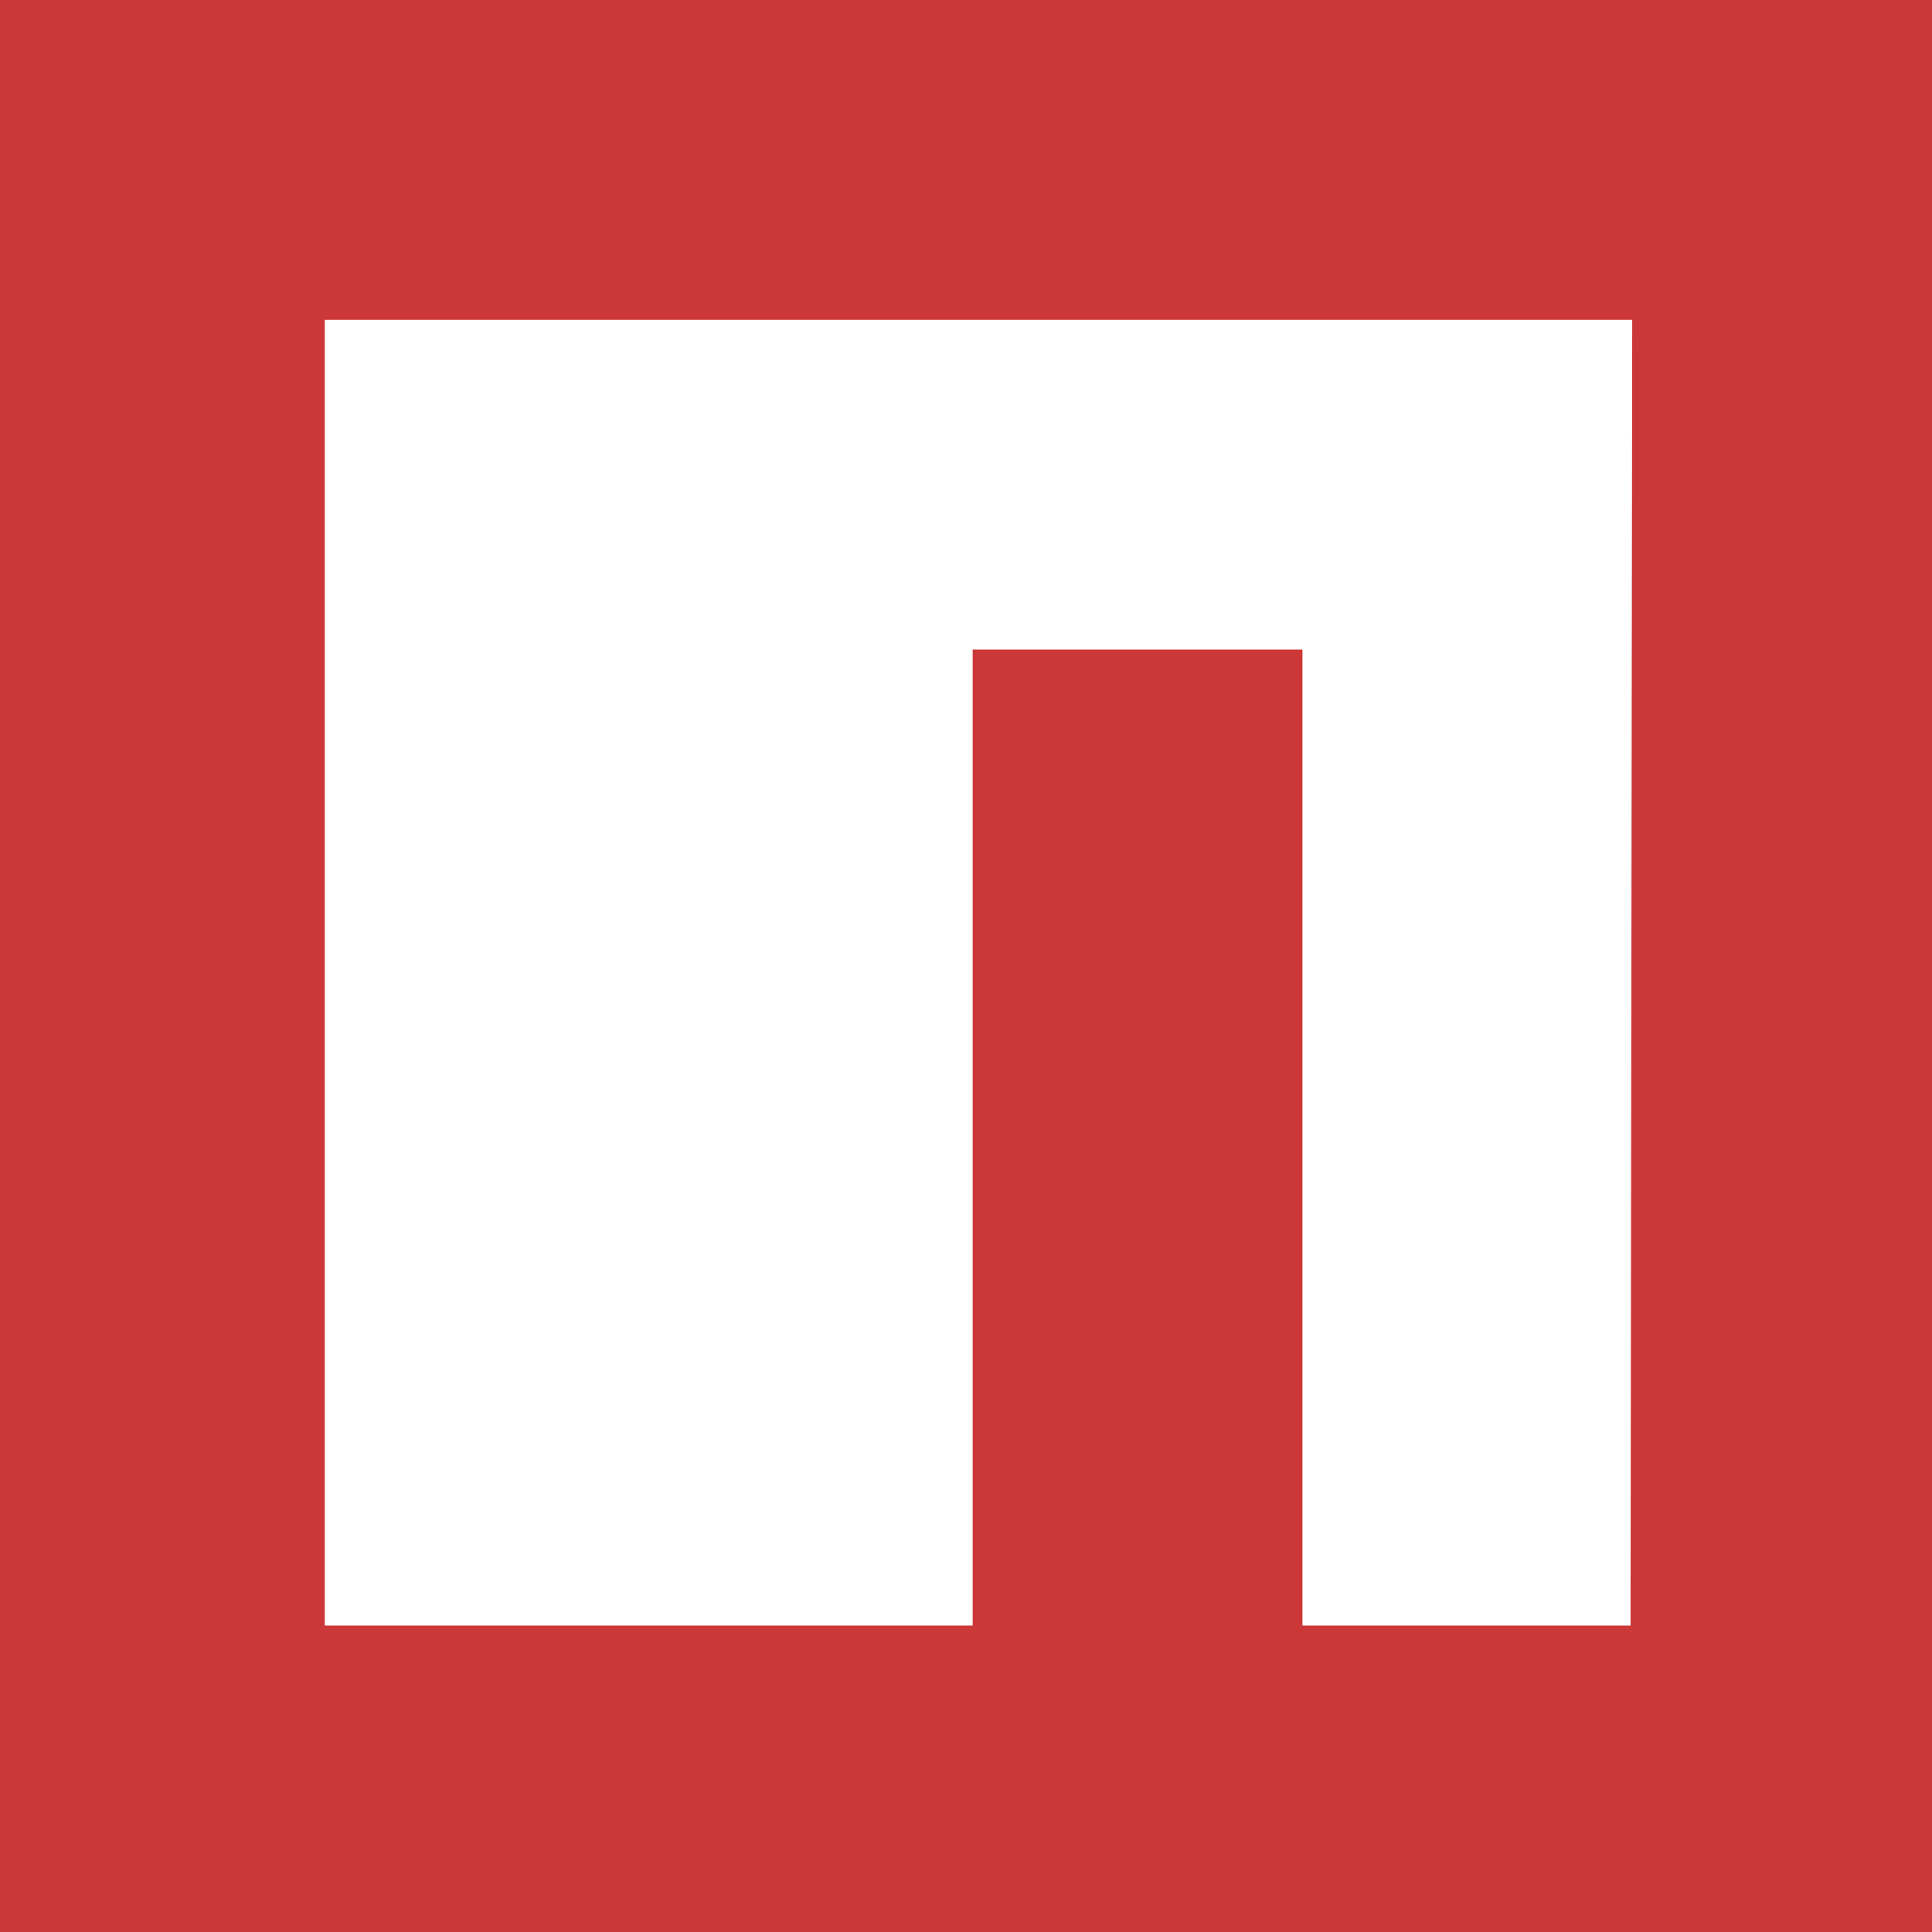 <svg xmlns="http://www.w3.org/2000/svg" viewBox="17 17 116 116"><path fill="#fff" d="M0 0h150v150H0Z"/><path fill="#cb3837" d="M16.8 16.5v117.9h117.9v-118Zm98.1 98.1H95.2V56H75.4v58.6H36.5V36.2H115Z"/></svg>
